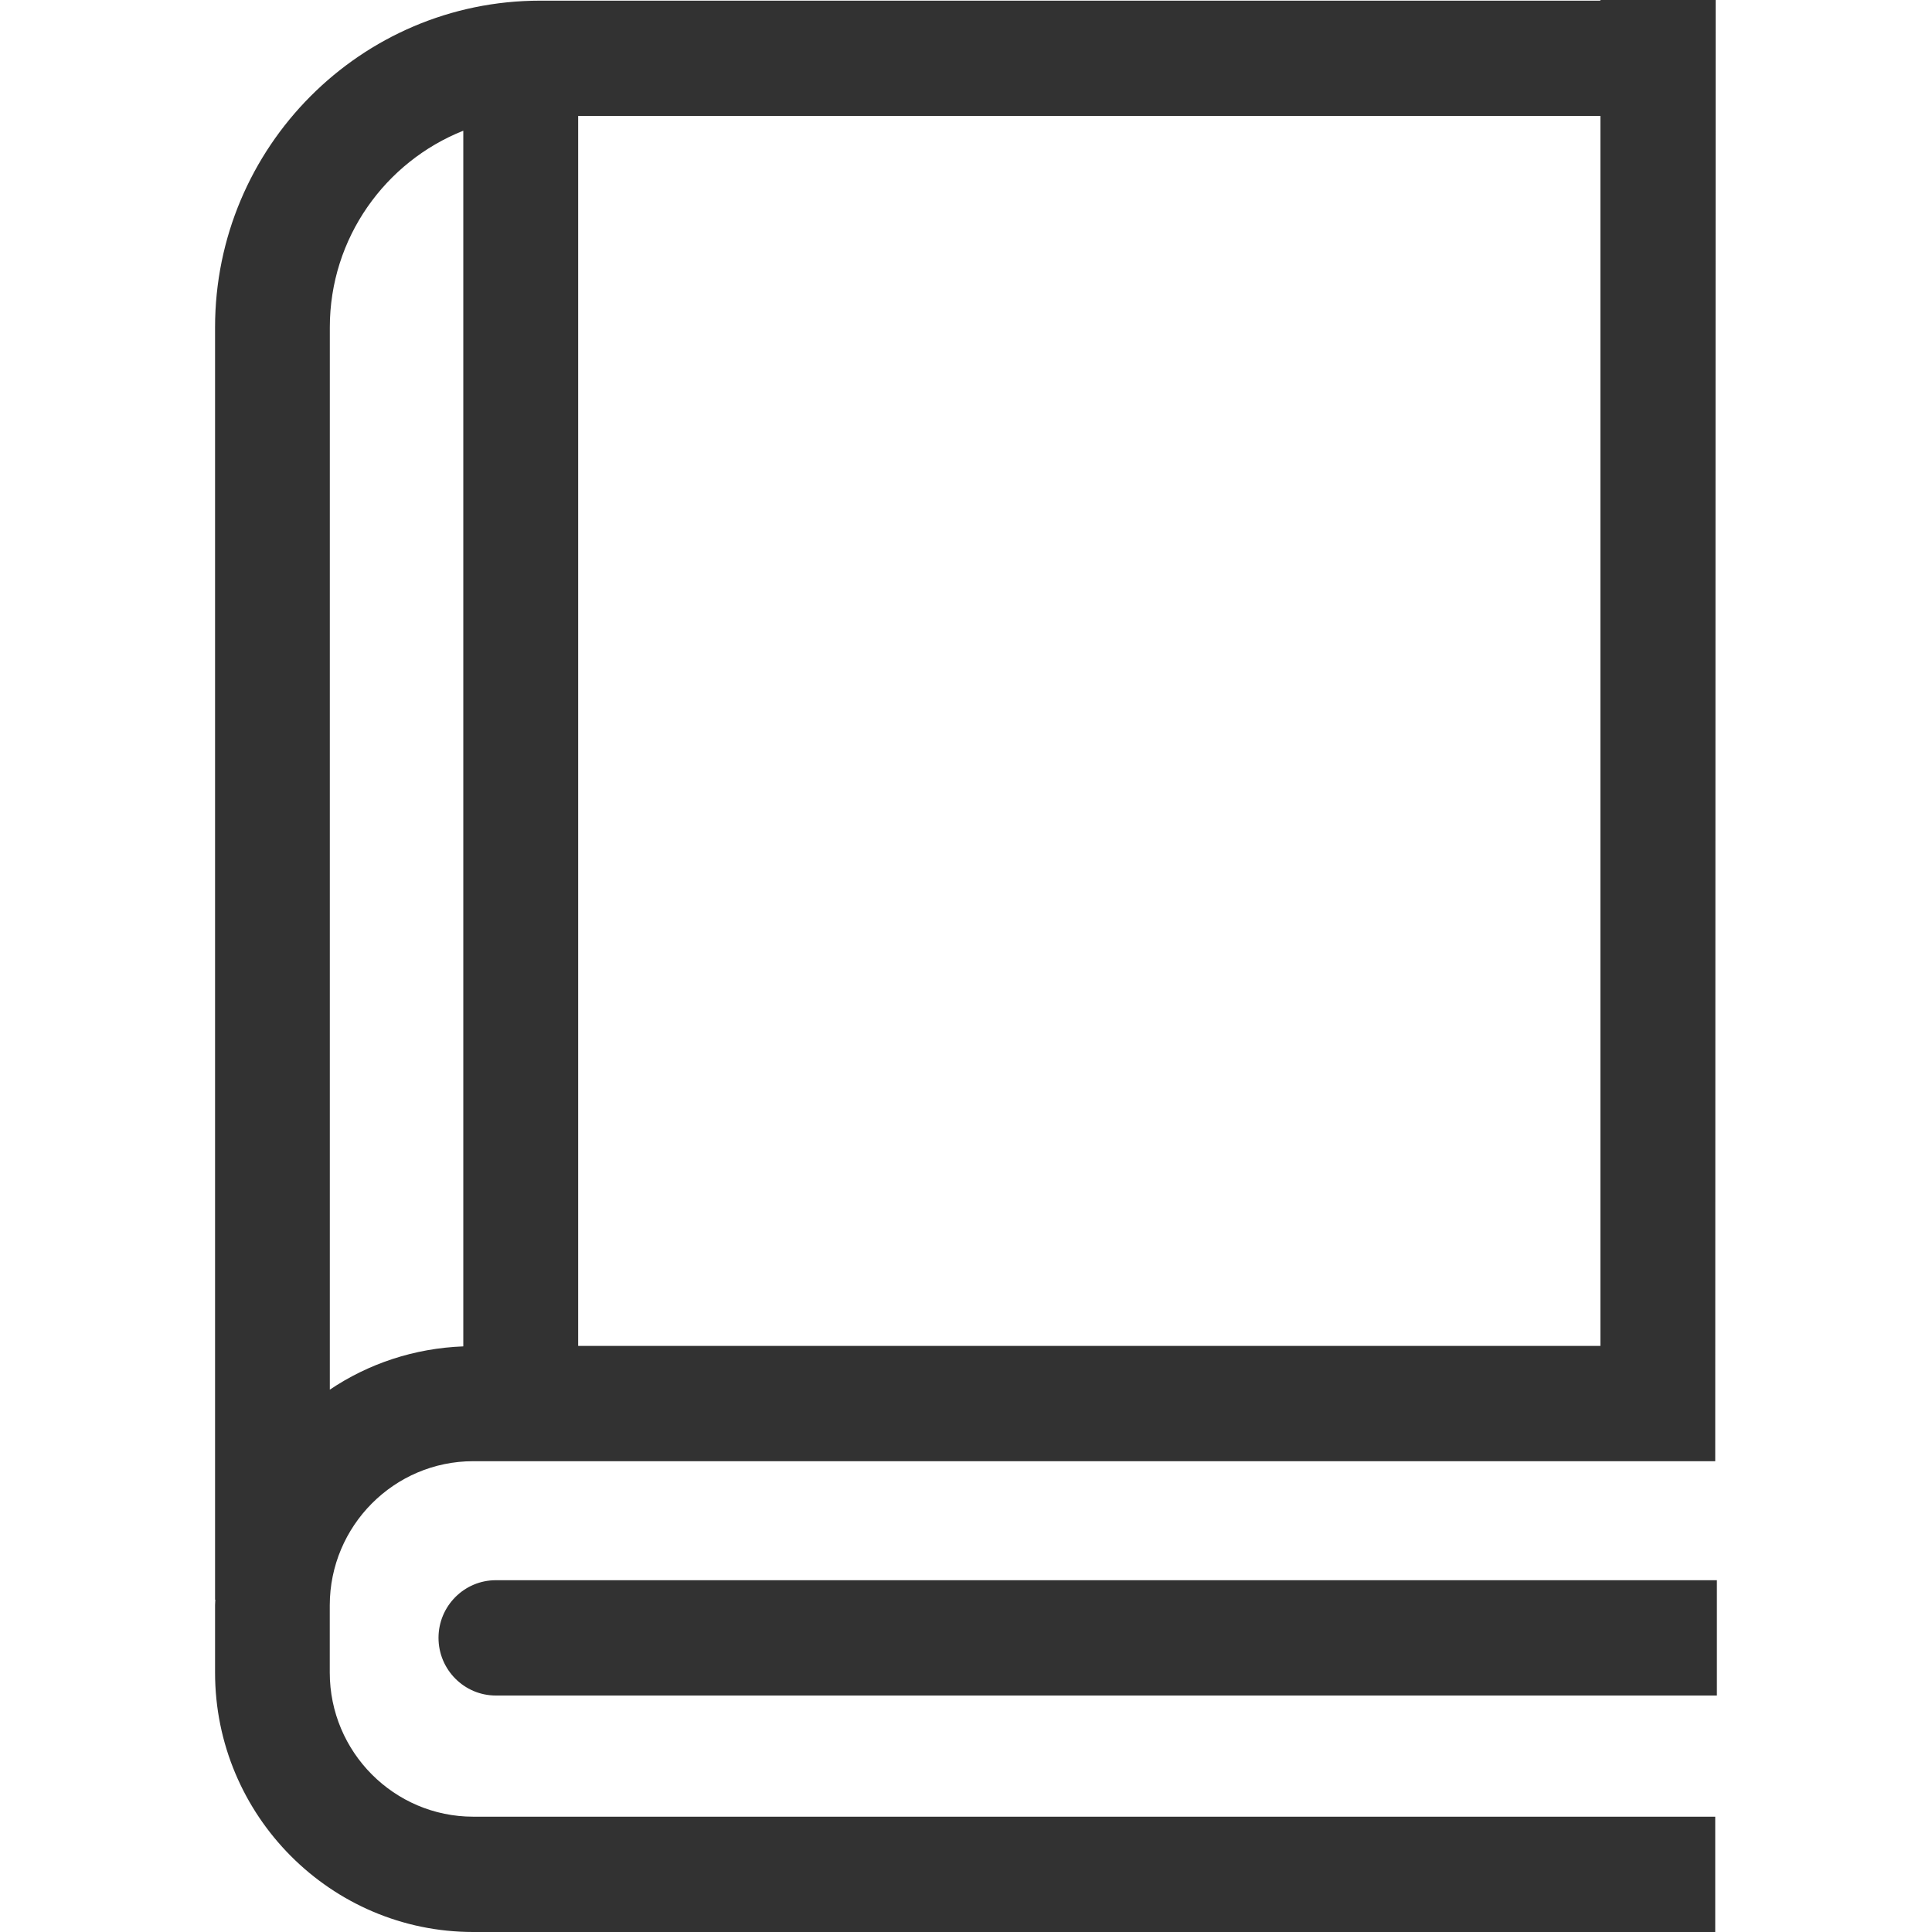 <?xml version="1.0" encoding="utf-8"?>
<!-- Generator: Adobe Illustrator 16.0.3, SVG Export Plug-In . SVG Version: 6.00 Build 0)  -->
<!DOCTYPE svg PUBLIC "-//W3C//DTD SVG 1.1//EN" "http://www.w3.org/Graphics/SVG/1.1/DTD/svg11.dtd">
<svg version="1.1" id="Layer_1" xmlns="http://www.w3.org/2000/svg" xmlns:xlink="http://www.w3.org/1999/xlink" x="0px" y="0px"
	 width="35px" height="35px" viewBox="0 0 35 35" enable-background="new 0 0 35 35" xml:space="preserve">
<g>
	<path fill="#323232" d="M8.573,26.471h22.5L31.081,0h-2.089v0.012H9.784c-3.248,0-5.888,2.654-5.888,5.918V28.98h0.005
		c-0.001,0.034-0.005,0.066-0.005,0.102V30.3c0,2.592,2.098,4.7,4.677,4.7h22.5v-2.089h-22.5c-1.433,0-2.599-1.171-2.599-2.611
		v-1.218C5.975,27.642,7.141,26.471,8.573,26.471 M10.474,2.101h18.519v22.281H10.474V2.101z M5.975,5.93
		c0-1.617,1.005-3,2.418-3.562v22.023c-0.892,0.034-1.722,0.315-2.418,0.784V5.93z"/>
	<path fill="#323232" d="M8.983,28.627c-0.573,0-1.039,0.468-1.039,1.044c0,0.577,0.466,1.045,1.039,1.045h22.12v-2.089H8.983z"/>
</g>
</svg>

